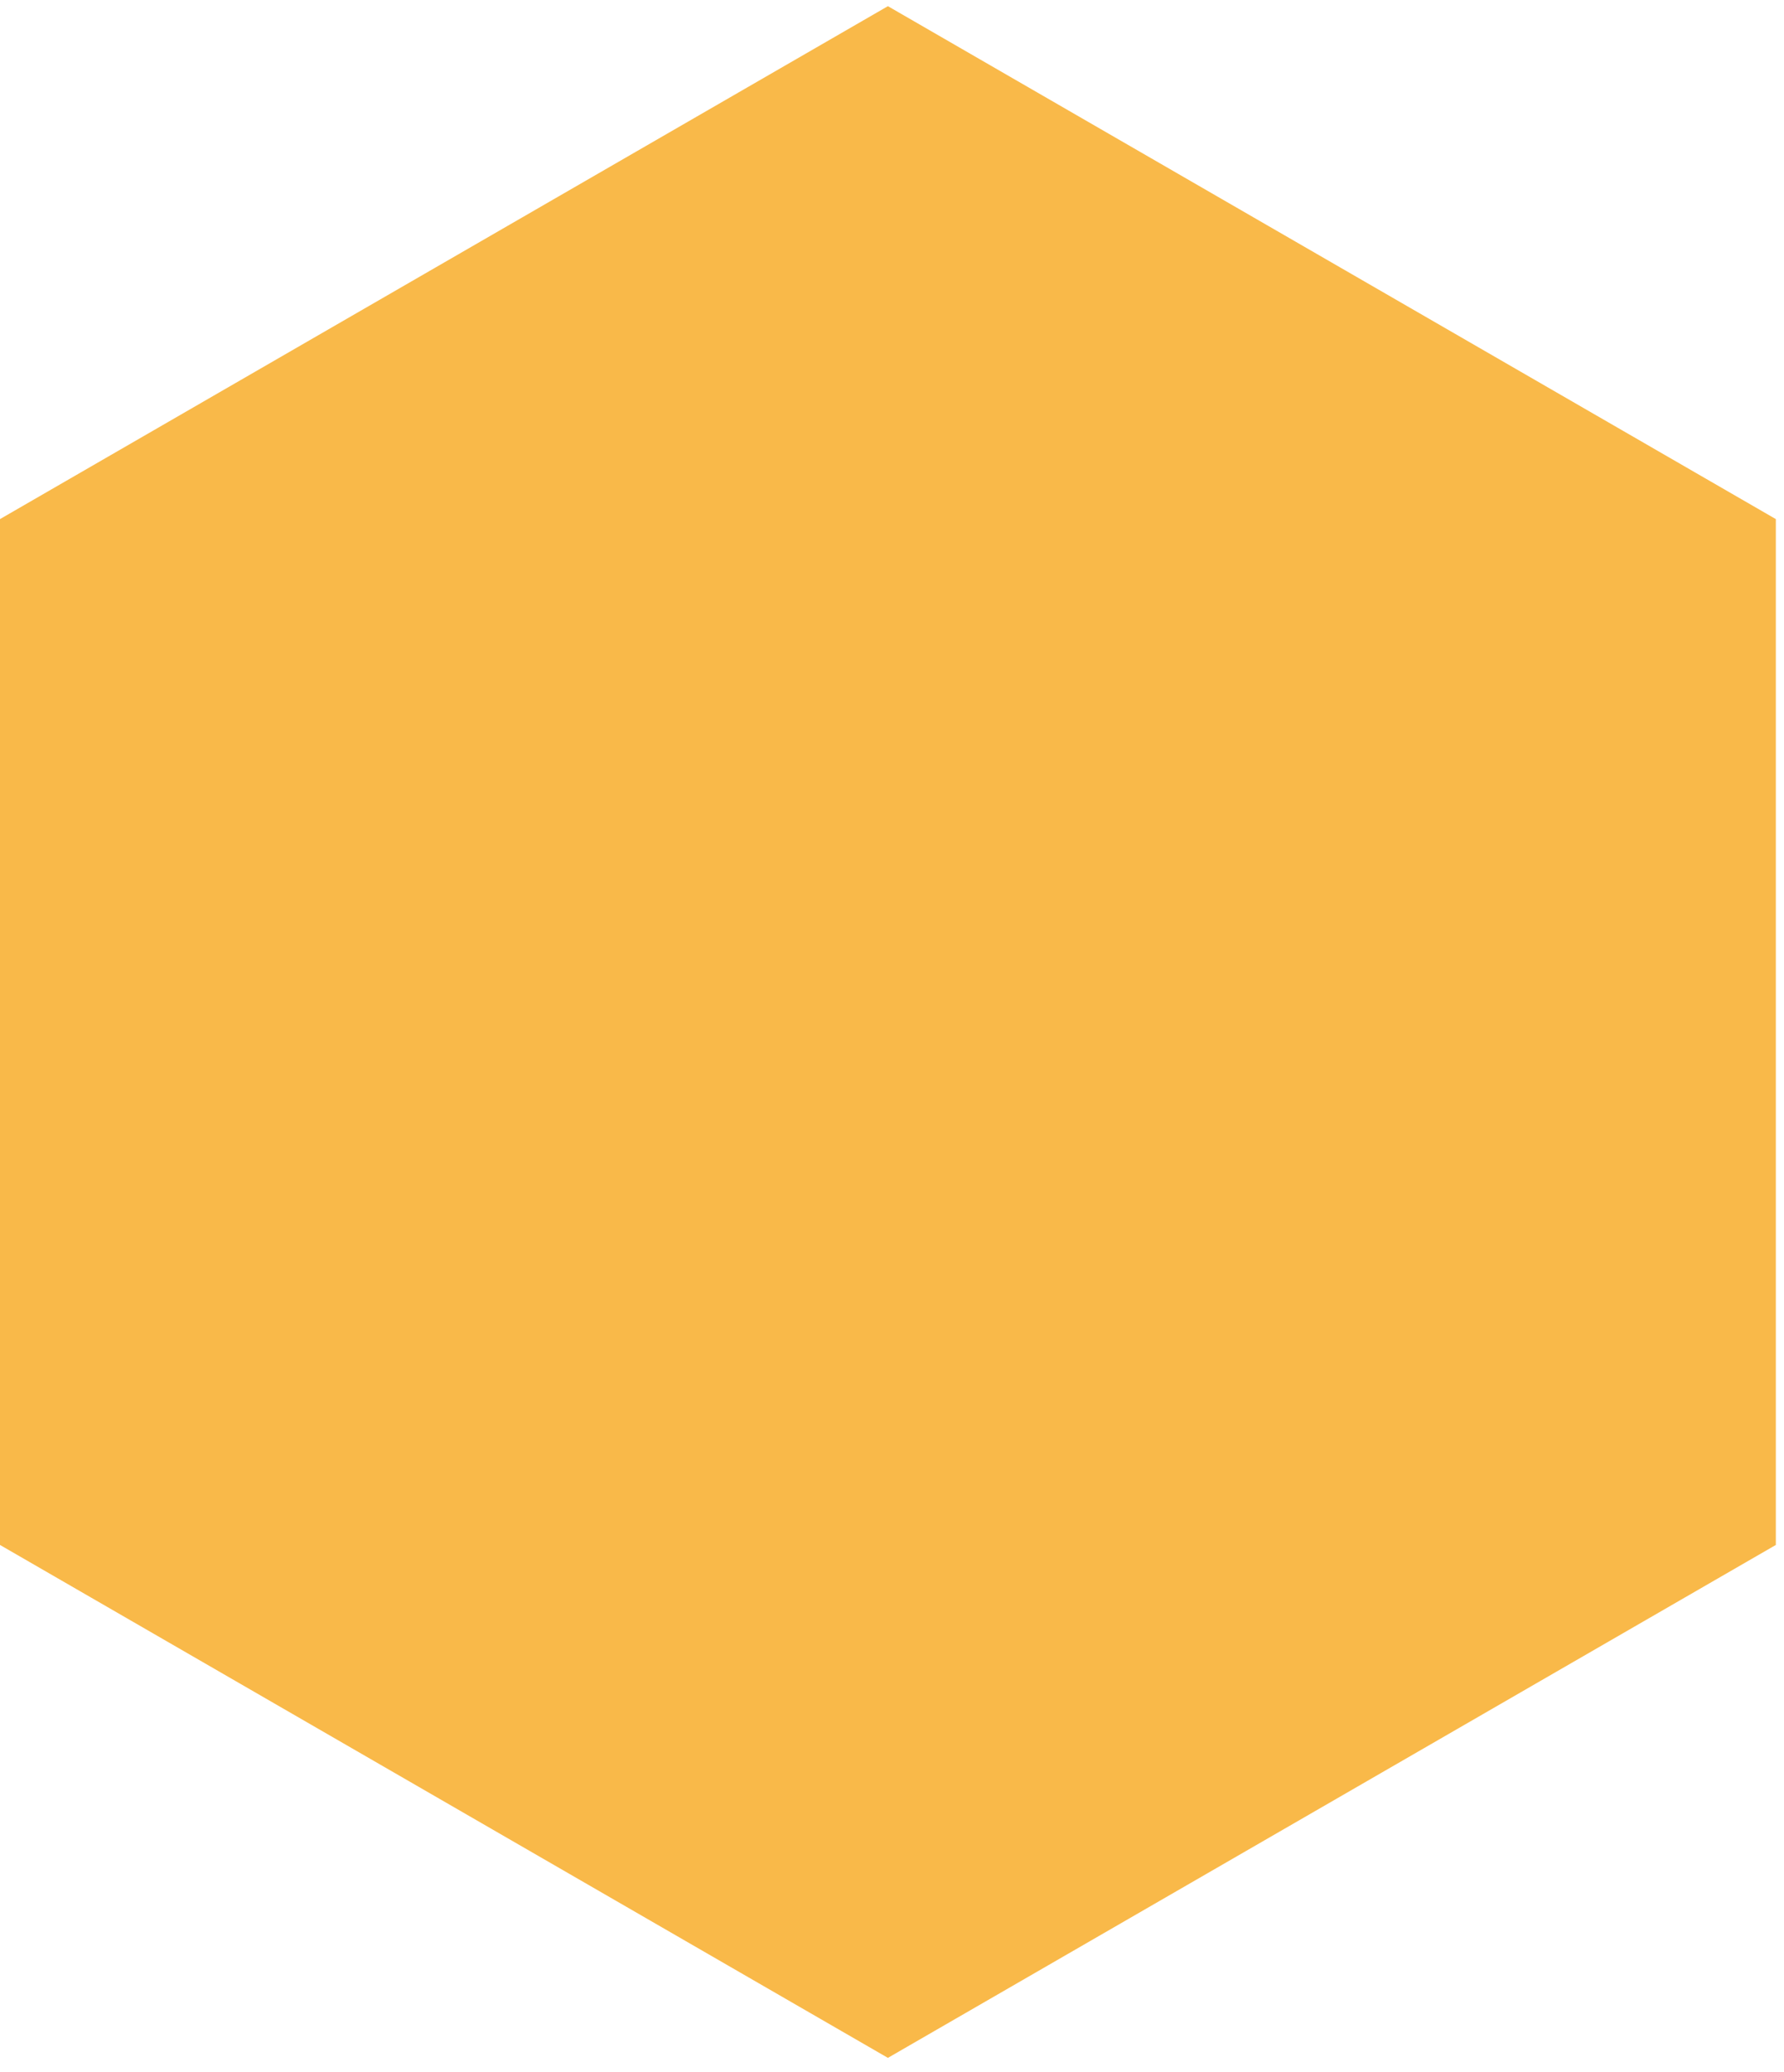 <?xml version="1.0" encoding="UTF-8"?> <svg xmlns="http://www.w3.org/2000/svg" width="87" height="101" viewBox="0 0 87 101" fill="none"> <path d="M86.602 75.301L43.3 100.301L-0.001 75.301L-0.001 25.301L43.3 0.301L86.602 25.301L86.602 75.301Z" fill="#F9B949"></path> </svg> 